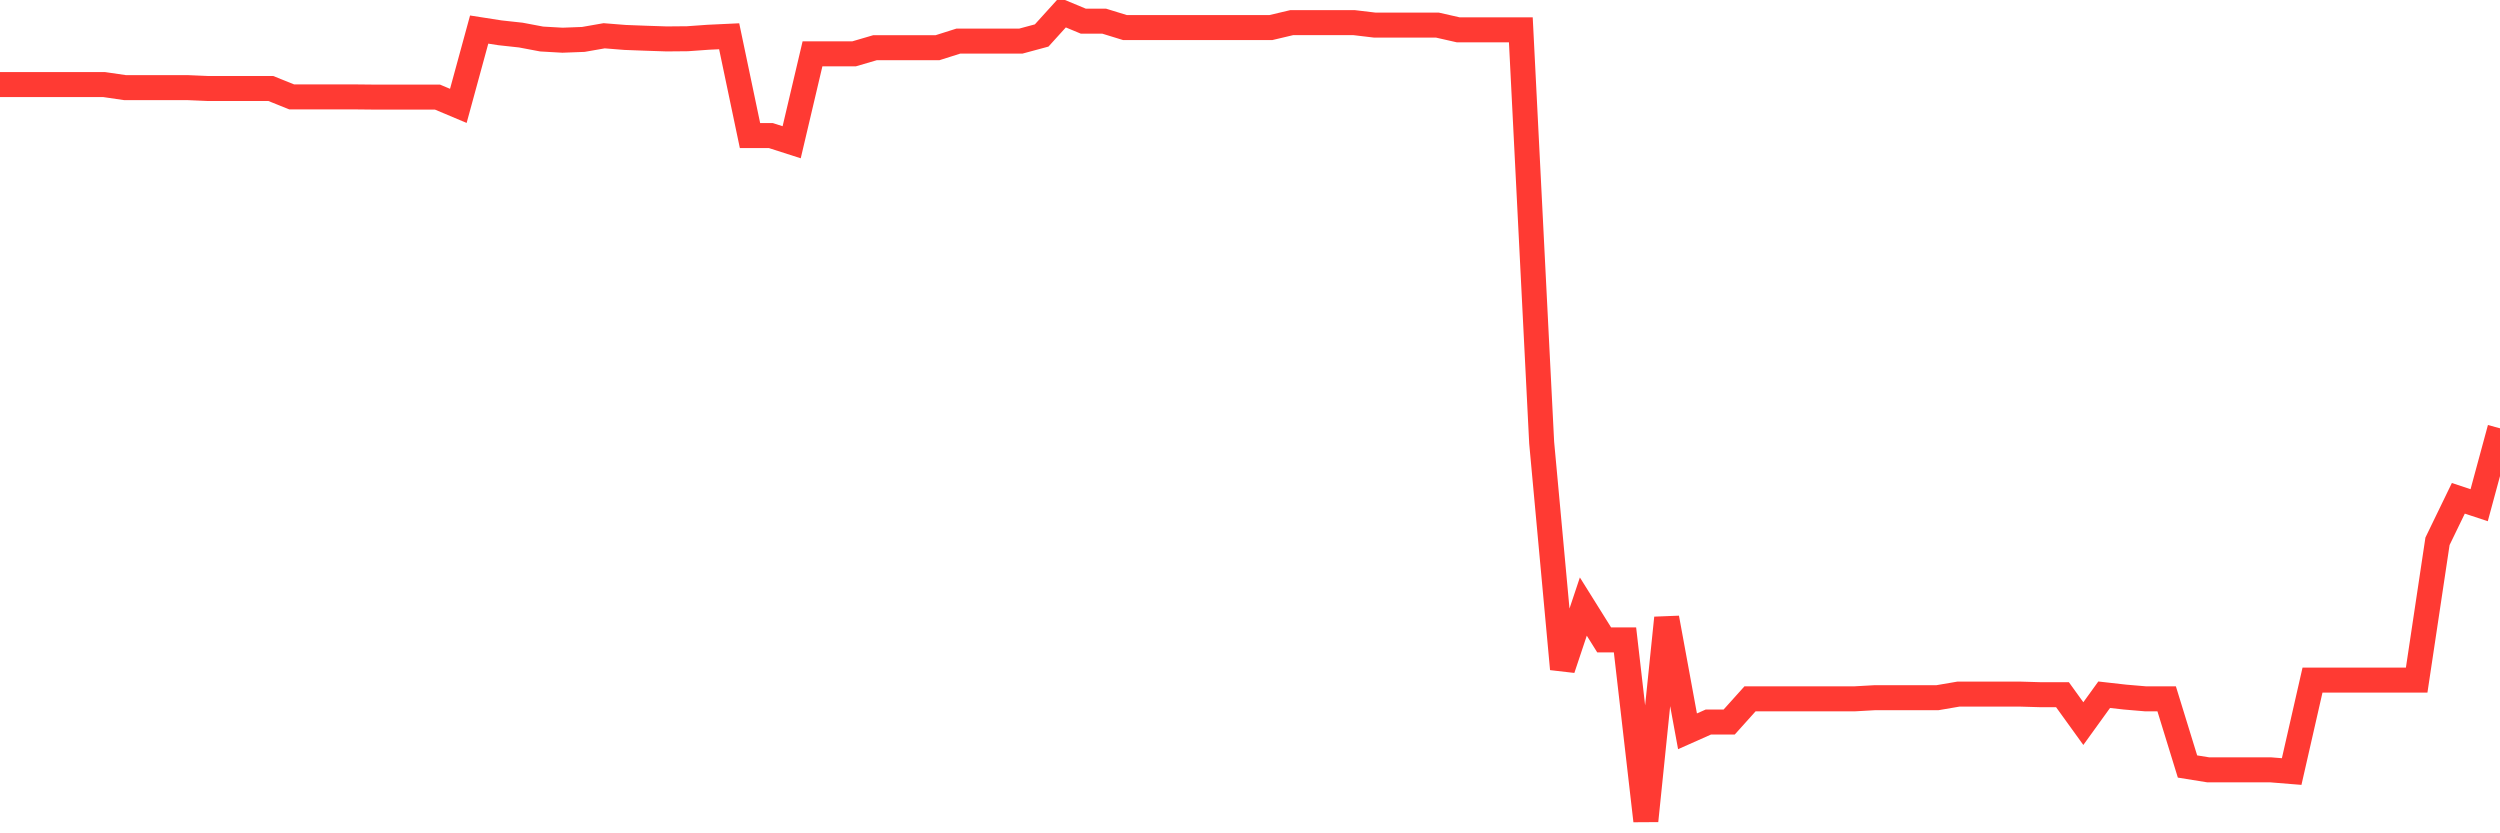 <svg
  xmlns="http://www.w3.org/2000/svg"
  xmlns:xlink="http://www.w3.org/1999/xlink"
  width="120"
  height="40"
  viewBox="0 0 120 40"
  preserveAspectRatio="none"
>
  <polyline
    points="0,4.06 1,4.06 2,4.06 3,4.06 4,4.06 5,4.06 6,4.206 7,4.206 8,4.206 9,4.206 10,4.249 11,4.249 12,4.249 13,4.249 14,4.651 15,4.651 16,4.651 17,4.651 18,4.661 19,4.661 20,4.661 21,4.661 22,5.082 23,1.419 24,1.575 25,1.684 26,1.873 27,1.93 28,1.892 29,1.717 30,1.797 31,1.835 32,1.868 33,1.859 34,1.788 35,1.741 36,6.507 37,6.507 38,6.828 39,2.583 40,2.583 41,2.583 42,2.29 43,2.29 44,2.29 45,2.29 46,1.973 47,1.973 48,1.973 49,1.973 50,1.703 51,0.6 52,1.016 53,1.016 54,1.324 55,1.324 56,1.324 57,1.324 58,1.324 59,1.324 60,1.324 61,1.324 62,1.087 63,1.087 64,1.087 65,1.087 66,1.206 67,1.206 68,1.206 69,1.206 70,1.433 71,1.433 72,1.433 73,1.433 74,21.249 75,32.111 76,29.115 77,30.715 78,30.715 79,39.4 80,29.66 81,35.103 82,34.658 83,34.658 84,33.545 85,33.545 86,33.545 87,33.545 88,33.545 89,33.545 90,33.489 91,33.489 92,33.489 93,33.489 94,33.318 95,33.318 96,33.318 97,33.318 98,33.347 99,33.347 100,34.733 101,33.347 102,33.46 103,33.545 104,33.545 105,36.792 106,36.953 107,36.953 108,36.953 109,36.953 110,37.034 111,32.646 112,32.646 113,32.646 114,32.646 115,32.646 116,32.646 117,25.982 118,23.919 119,24.25 120,20.558"
    fill="none"
    stroke="#ff3a33"
    stroke-width="1.2"
  >
  </polyline>
</svg>